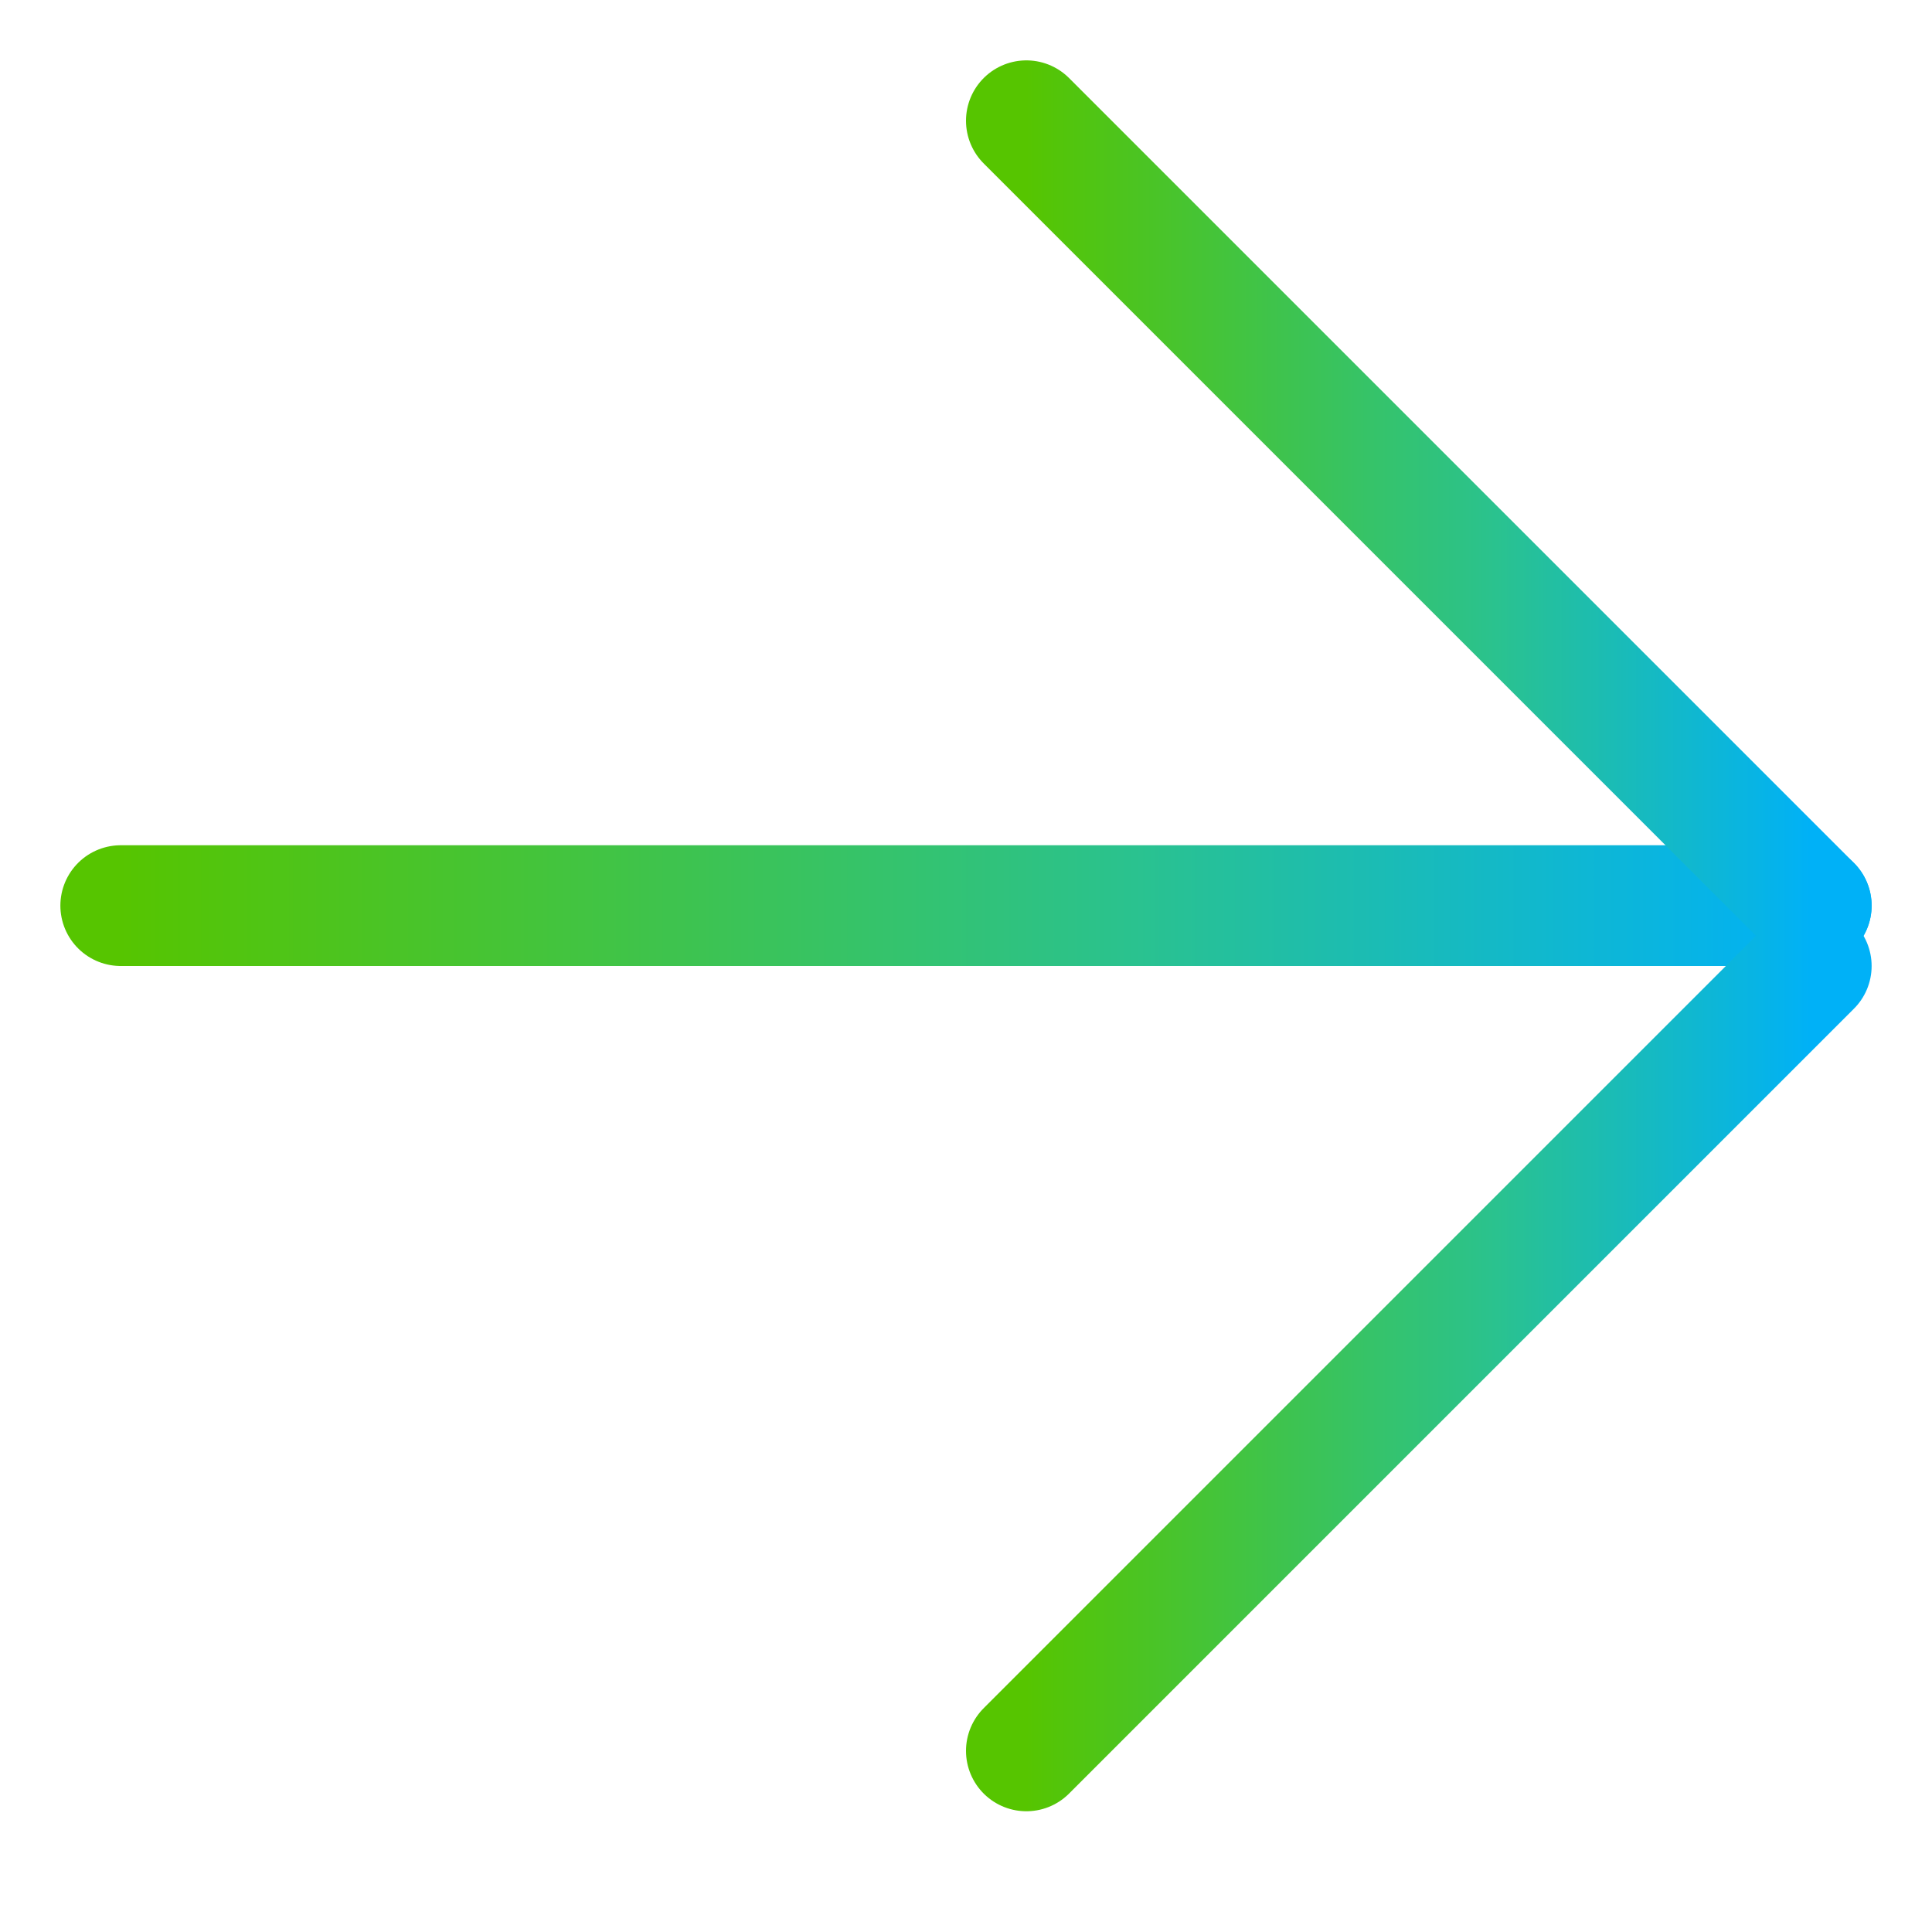 <svg width="16" height="16" viewBox="0 0 16 16" fill="none" xmlns="http://www.w3.org/2000/svg">
<path d="M1 7.5H15" stroke="url(#paint0_linear_1124_1222)" stroke-linecap="round"/>
<path d="M15 7.5L8.5 1" stroke="url(#paint1_linear_1124_1222)" stroke-linecap="round"/>
<path d="M15 8L8.5 14.5" stroke="url(#paint2_linear_1124_1222)" stroke-linecap="round"/>
<defs>
<linearGradient id="paint0_linear_1124_1222" x1="1" y1="8.105" x2="15" y2="8.105" gradientUnits="userSpaceOnUse">
<stop stop-color="#56C500"/>
<stop offset="0.6" stop-color="#2AC28F"/>
<stop offset="1" stop-color="#00B1F7"/>
</linearGradient>
<linearGradient id="paint1_linear_1124_1222" x1="8.5" y1="4.932" x2="15" y2="4.932" gradientUnits="userSpaceOnUse">
<stop stop-color="#56C500"/>
<stop offset="0.6" stop-color="#2AC28F"/>
<stop offset="1" stop-color="#00B1F7"/>
</linearGradient>
<linearGradient id="paint2_linear_1124_1222" x1="8.5" y1="10.568" x2="15" y2="10.568" gradientUnits="userSpaceOnUse">
<stop stop-color="#56C500"/>
<stop offset="0.6" stop-color="#2AC28F"/>
<stop offset="1" stop-color="#00B1F7"/>
</linearGradient>
</defs>
</svg>
